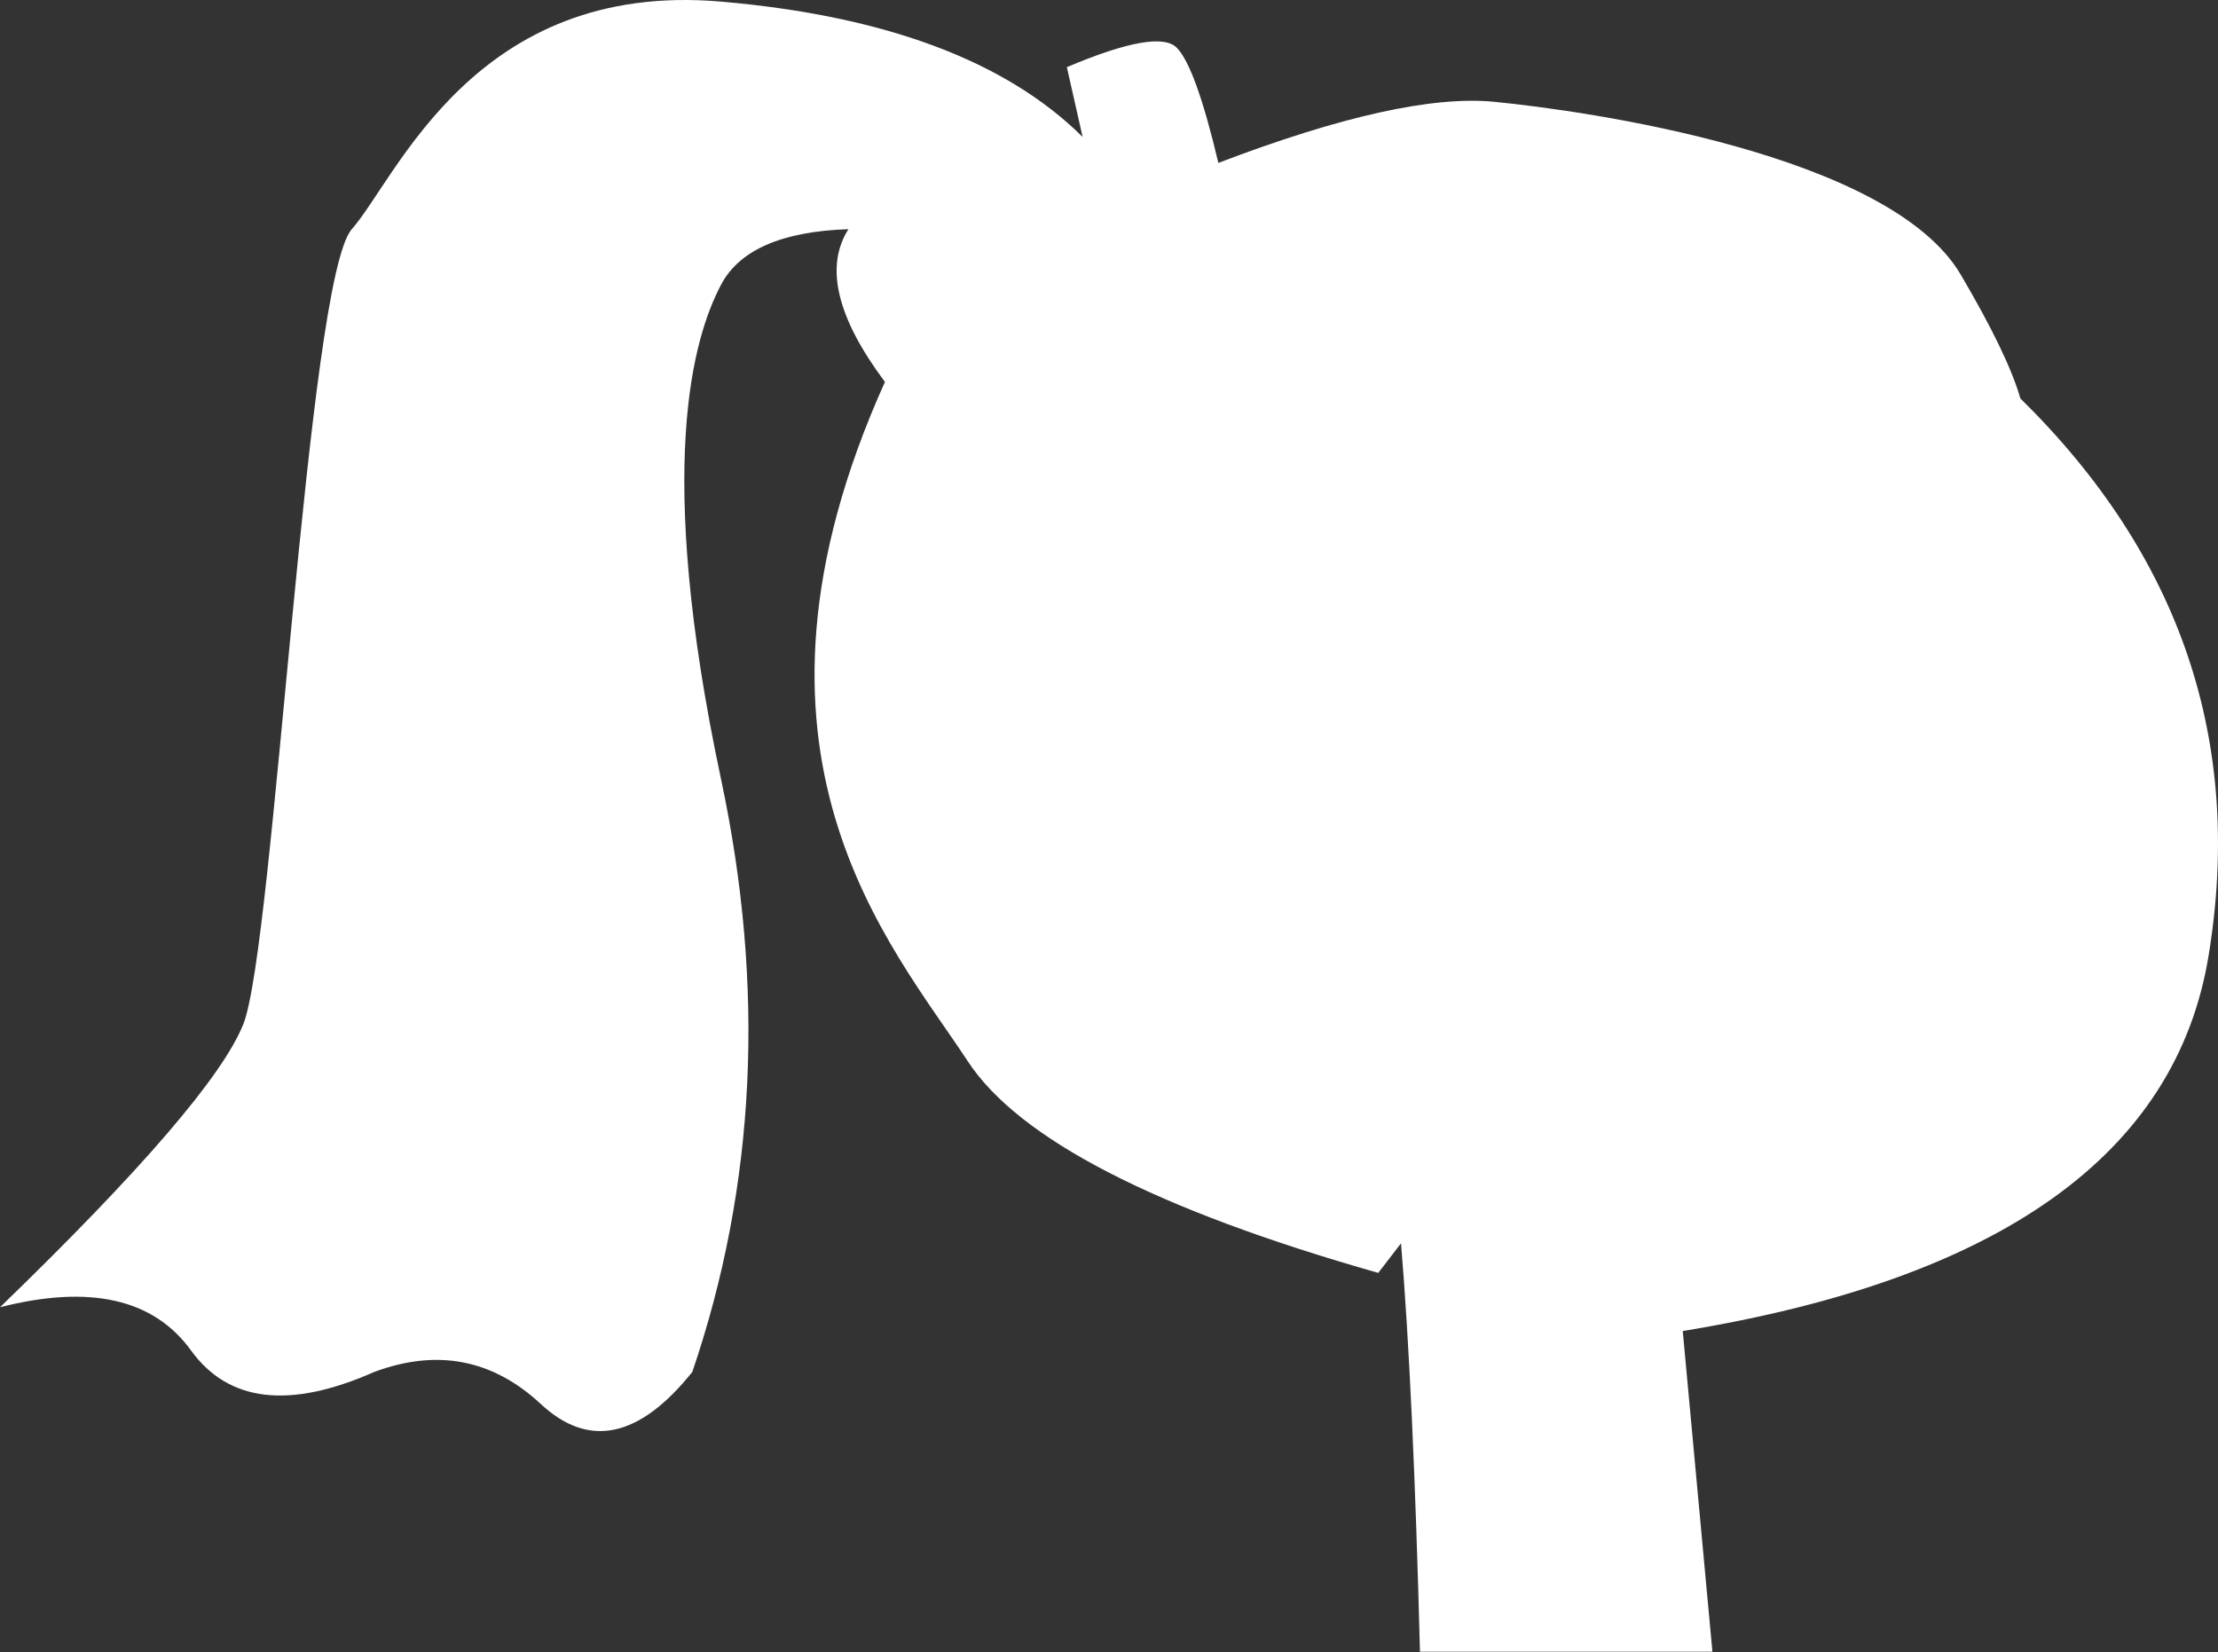 <?xml version="1.0" encoding="UTF-8"?> <svg xmlns="http://www.w3.org/2000/svg" width="780" height="581" viewBox="0 0 780 581" fill="none"><rect x="0" y="0" width="780" height="581" fill="#333333" stroke="none"/> <path fill-rule="evenodd" clip-rule="evenodd" d="M253.561 0.566C311.409 5.583 353.796 21.447 380.724 48.157L375.179 23.618C396.565 14.558 409.463 12.293 413.874 16.823C418.284 21.353 423.147 34.841 428.462 57.287C471.5 40.856 503.822 33.692 525.429 35.795C557.84 38.95 664.521 54.075 689.533 96.579C700.599 115.384 707.587 129.896 710.498 140.114C766.952 195.57 789.014 260.901 776.685 336.103C765.259 405.793 703.62 449.781 591.768 468.066L602.202 580.835H499.36C497.775 519.201 495.553 471.332 492.693 437.228L484.688 447.632C406.367 425.343 358.249 400.531 340.332 373.196C313.458 332.194 252.336 265.001 311.203 134.305C294.276 111.661 289.997 93.757 298.364 80.593C274.943 81.384 260.009 87.901 253.561 100.144C243.891 118.508 230.125 163.919 253.561 273.977C269.186 347.349 265.82 416.841 243.464 482.453C224.843 505.701 207.076 509.46 190.165 493.727C173.254 477.994 153.741 474.236 131.627 482.453C101.85 495.626 80.373 493.116 67.195 474.922C54.017 456.729 31.619 451.658 0 459.708C49.796 411.53 78.32 378.342 85.573 360.141C96.452 332.84 107.934 98.464 123.717 80.593C139.5 62.721 166.79 -6.96 253.561 0.566Z" fill="white"></path> </svg> 